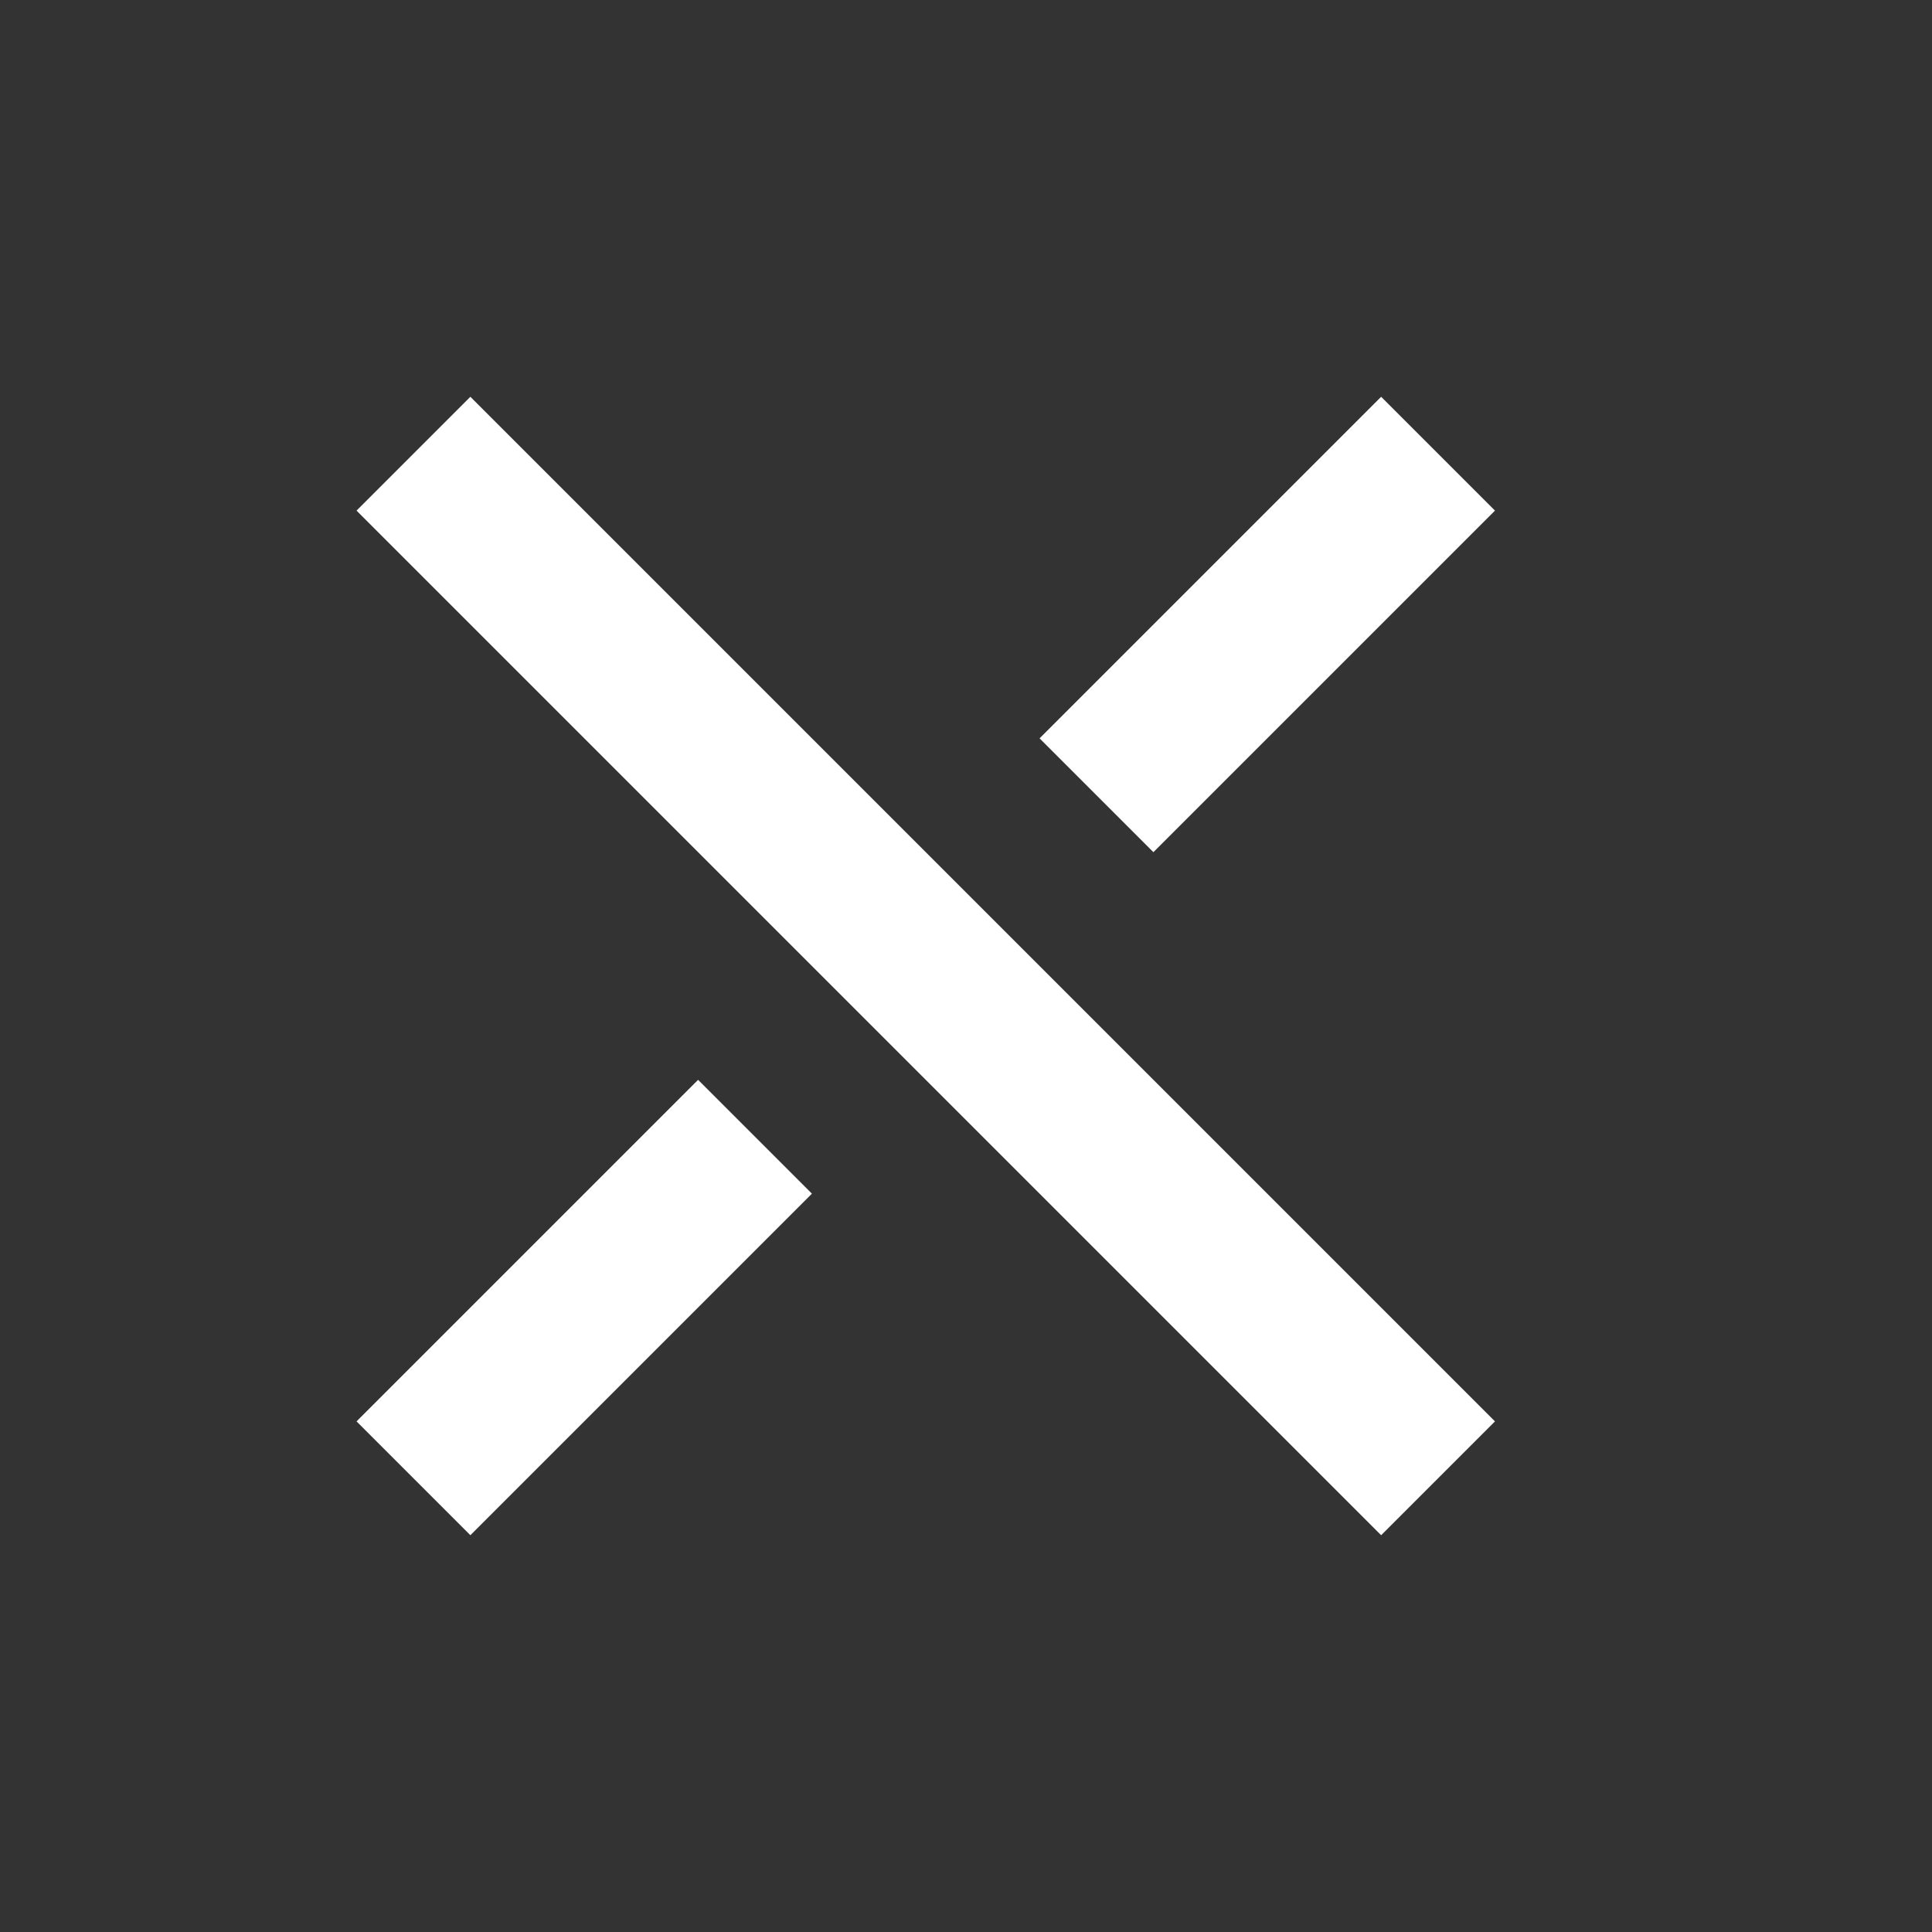 <svg xmlns="http://www.w3.org/2000/svg" width="24" height="24" viewBox="0 0 24 24"><rect x="0" y="0" width="24" height="24" fill="#333333" stroke="none"/><defs><clipPath id="a"><path d="M1440,0 L1440,2300 L0,2300 L0,0 L1440,0 Z"/></clipPath><clipPath id="b"><path d="M4.243,8.485 L5.657,9.899 L1.414,14.142 L0,12.728 L4.243,8.485 Z M1.414,0 L14.142,12.728 L12.728,14.142 L3.21520588e-13,1.414 L1.414,0 Z M12.728,3.2063241e-13 L14.142,1.414 L9.899,5.657 L8.485,4.243 L12.728,3.2063241e-13 Z"/></clipPath></defs><g clip-path="url(#a)" transform="translate(-793 -1916)"><g clip-path="url(#b)" transform="translate(797.429 1920.929)"><polygon fill="#FFF" points="0 0 14.142 0 14.142 14.142 0 14.142 0 0"/></g></g></svg>